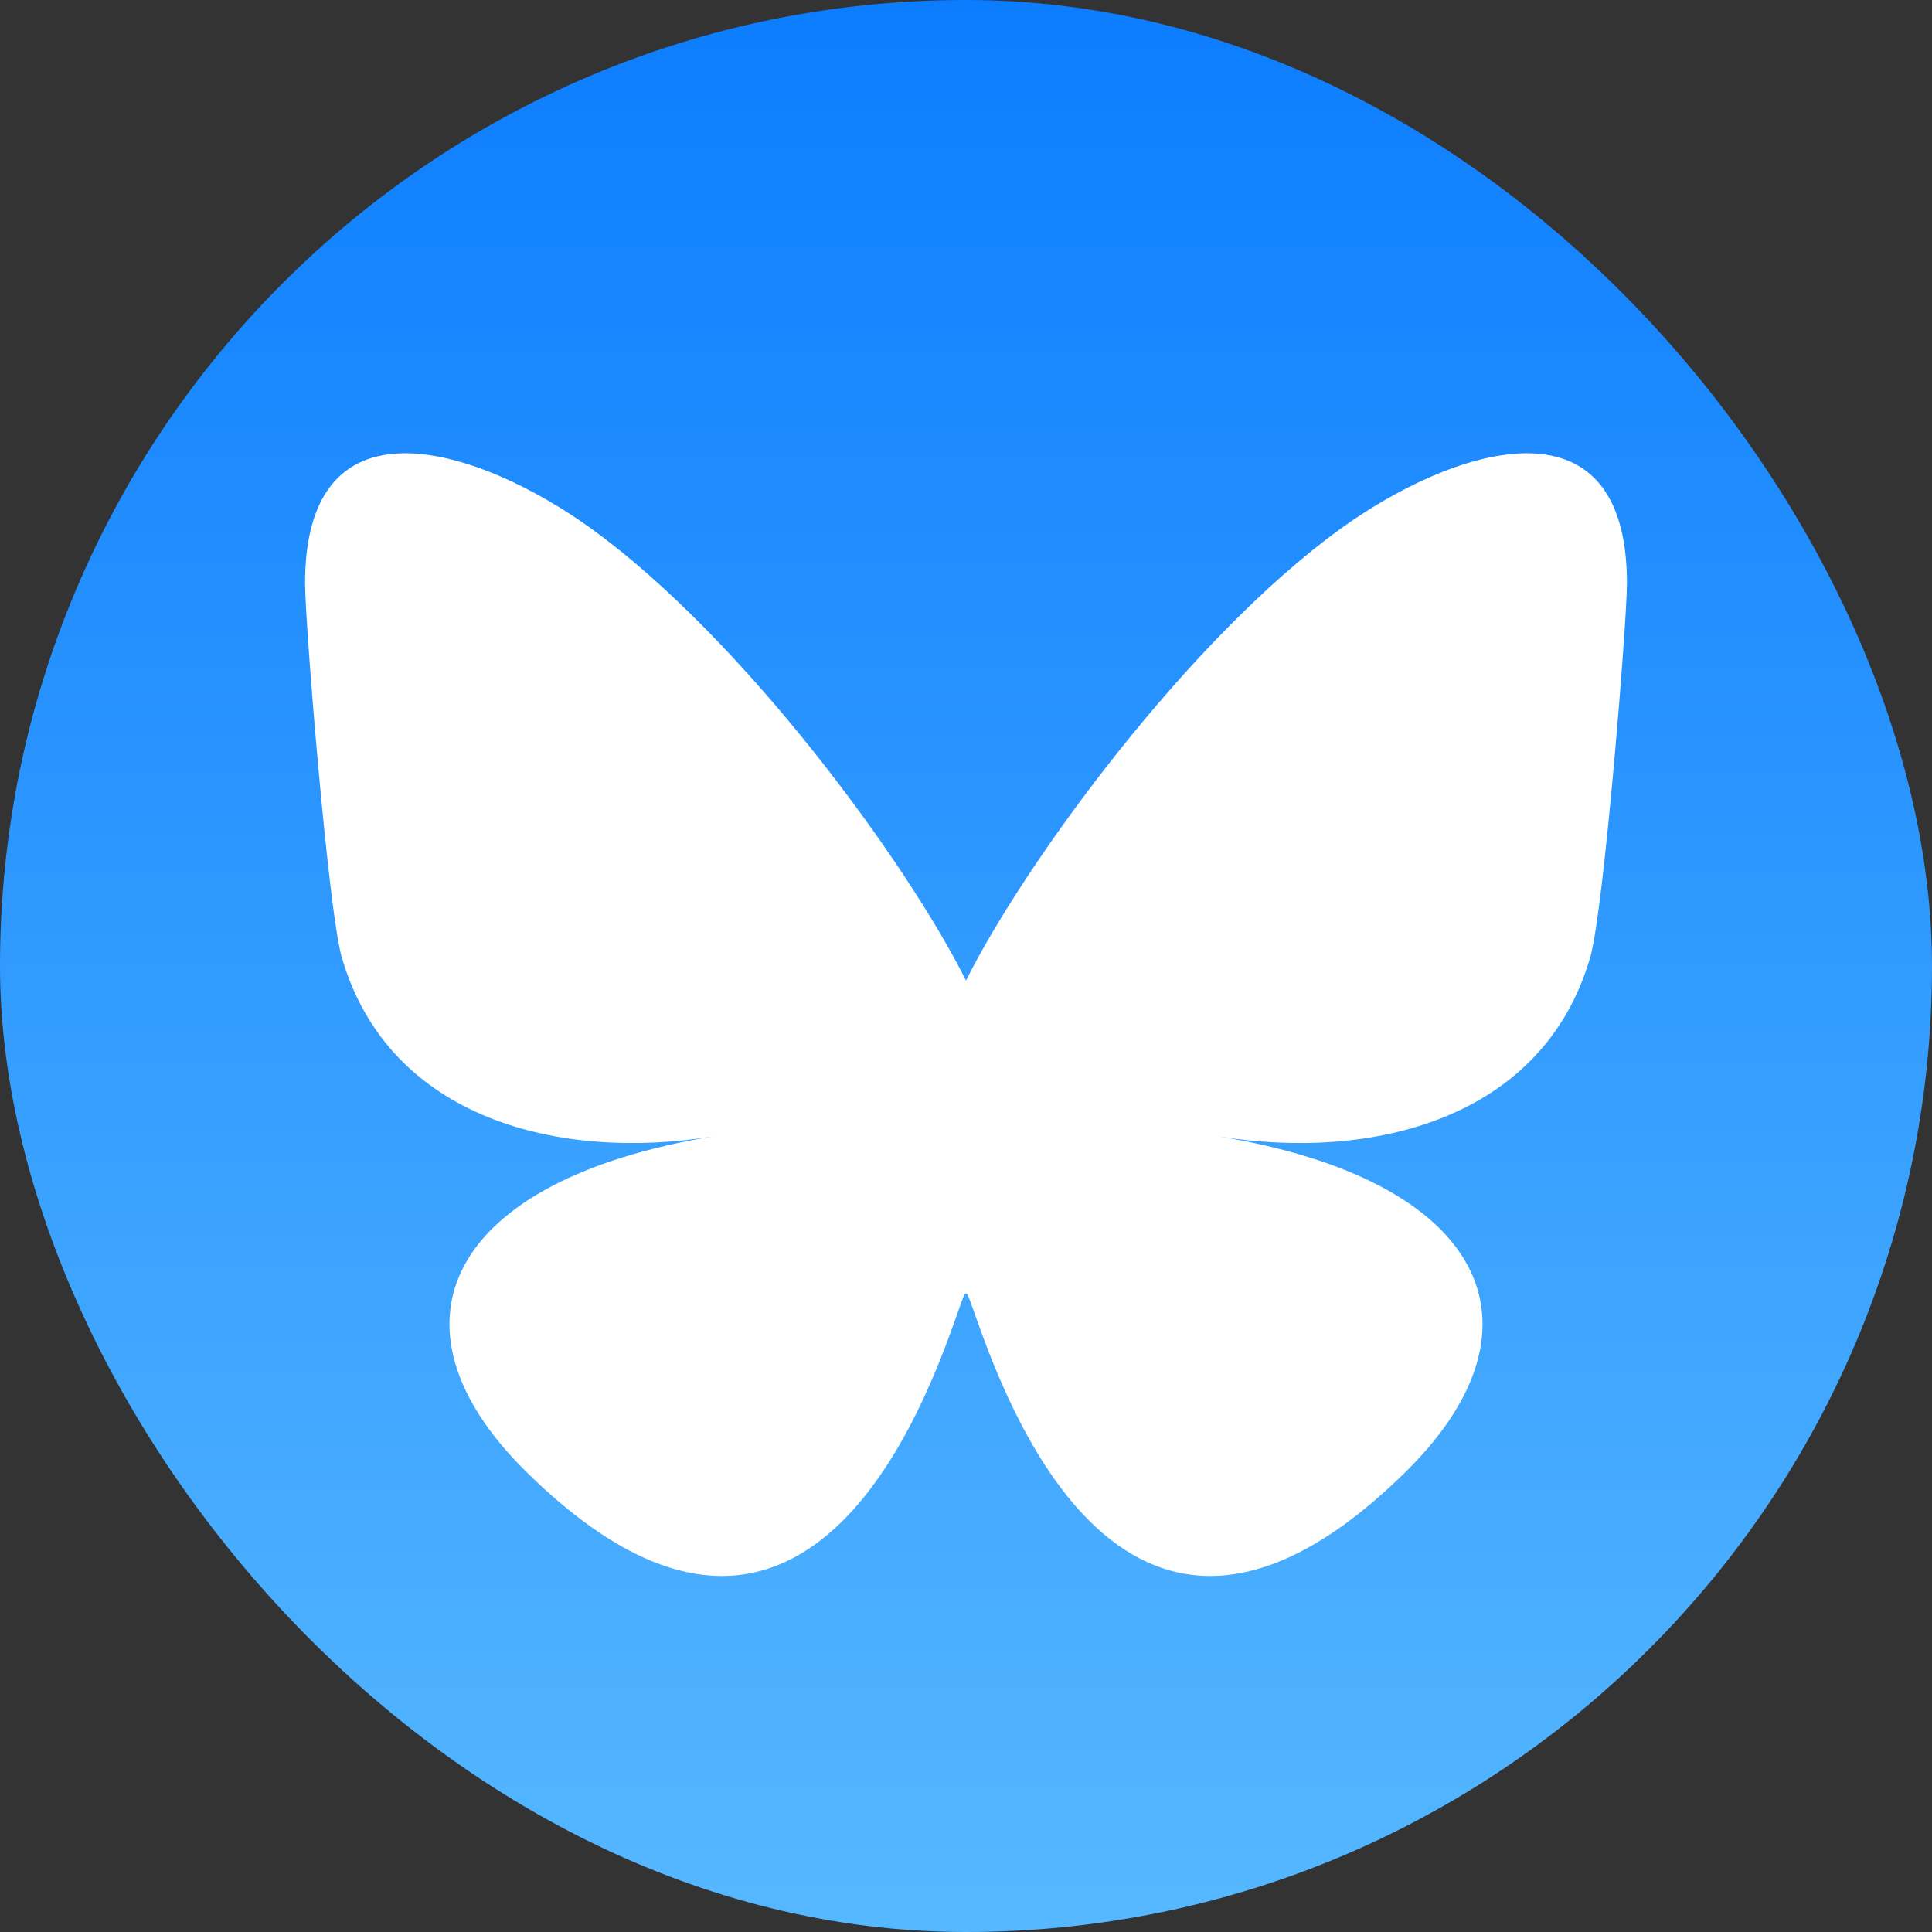 <svg width="38" height="38" viewBox="0 0 38 38" fill="none" xmlns="http://www.w3.org/2000/svg">
<rect x="0" y="0" width="38" height="38" fill="#333333" stroke="none"/>
<rect width="38" height="38" rx="19" fill="url(#paint0_linear_870_170)"/>
<path d="M11.636 10.402C14.617 12.56 17.823 16.937 19 19.286V25.489C19 25.357 18.947 25.506 18.833 25.828C18.219 27.568 15.82 34.361 10.334 28.931C7.445 26.072 8.782 23.212 14.04 22.349C11.032 22.843 7.65 22.027 6.722 18.828C6.455 17.908 6 12.239 6 11.474C6 7.639 9.485 8.844 11.636 10.402ZM26.364 10.402C23.383 12.56 20.177 16.937 19 19.286V25.489C19 25.357 19.053 25.506 19.167 25.828C19.781 27.568 22.18 34.361 27.666 28.931C30.555 26.072 29.218 23.212 23.959 22.349C26.968 22.843 30.35 22.027 31.278 18.828C31.545 17.908 32 12.239 32 11.474C32 7.639 28.515 8.844 26.364 10.402Z" fill="white"/>
<defs>
<linearGradient id="paint0_linear_870_170" x1="19" y1="0" x2="19" y2="38" gradientUnits="userSpaceOnUse">
<stop stop-color="#0C7DFF"/>
<stop offset="1" stop-color="#56B8FF"/>
</linearGradient>
</defs>
</svg>
